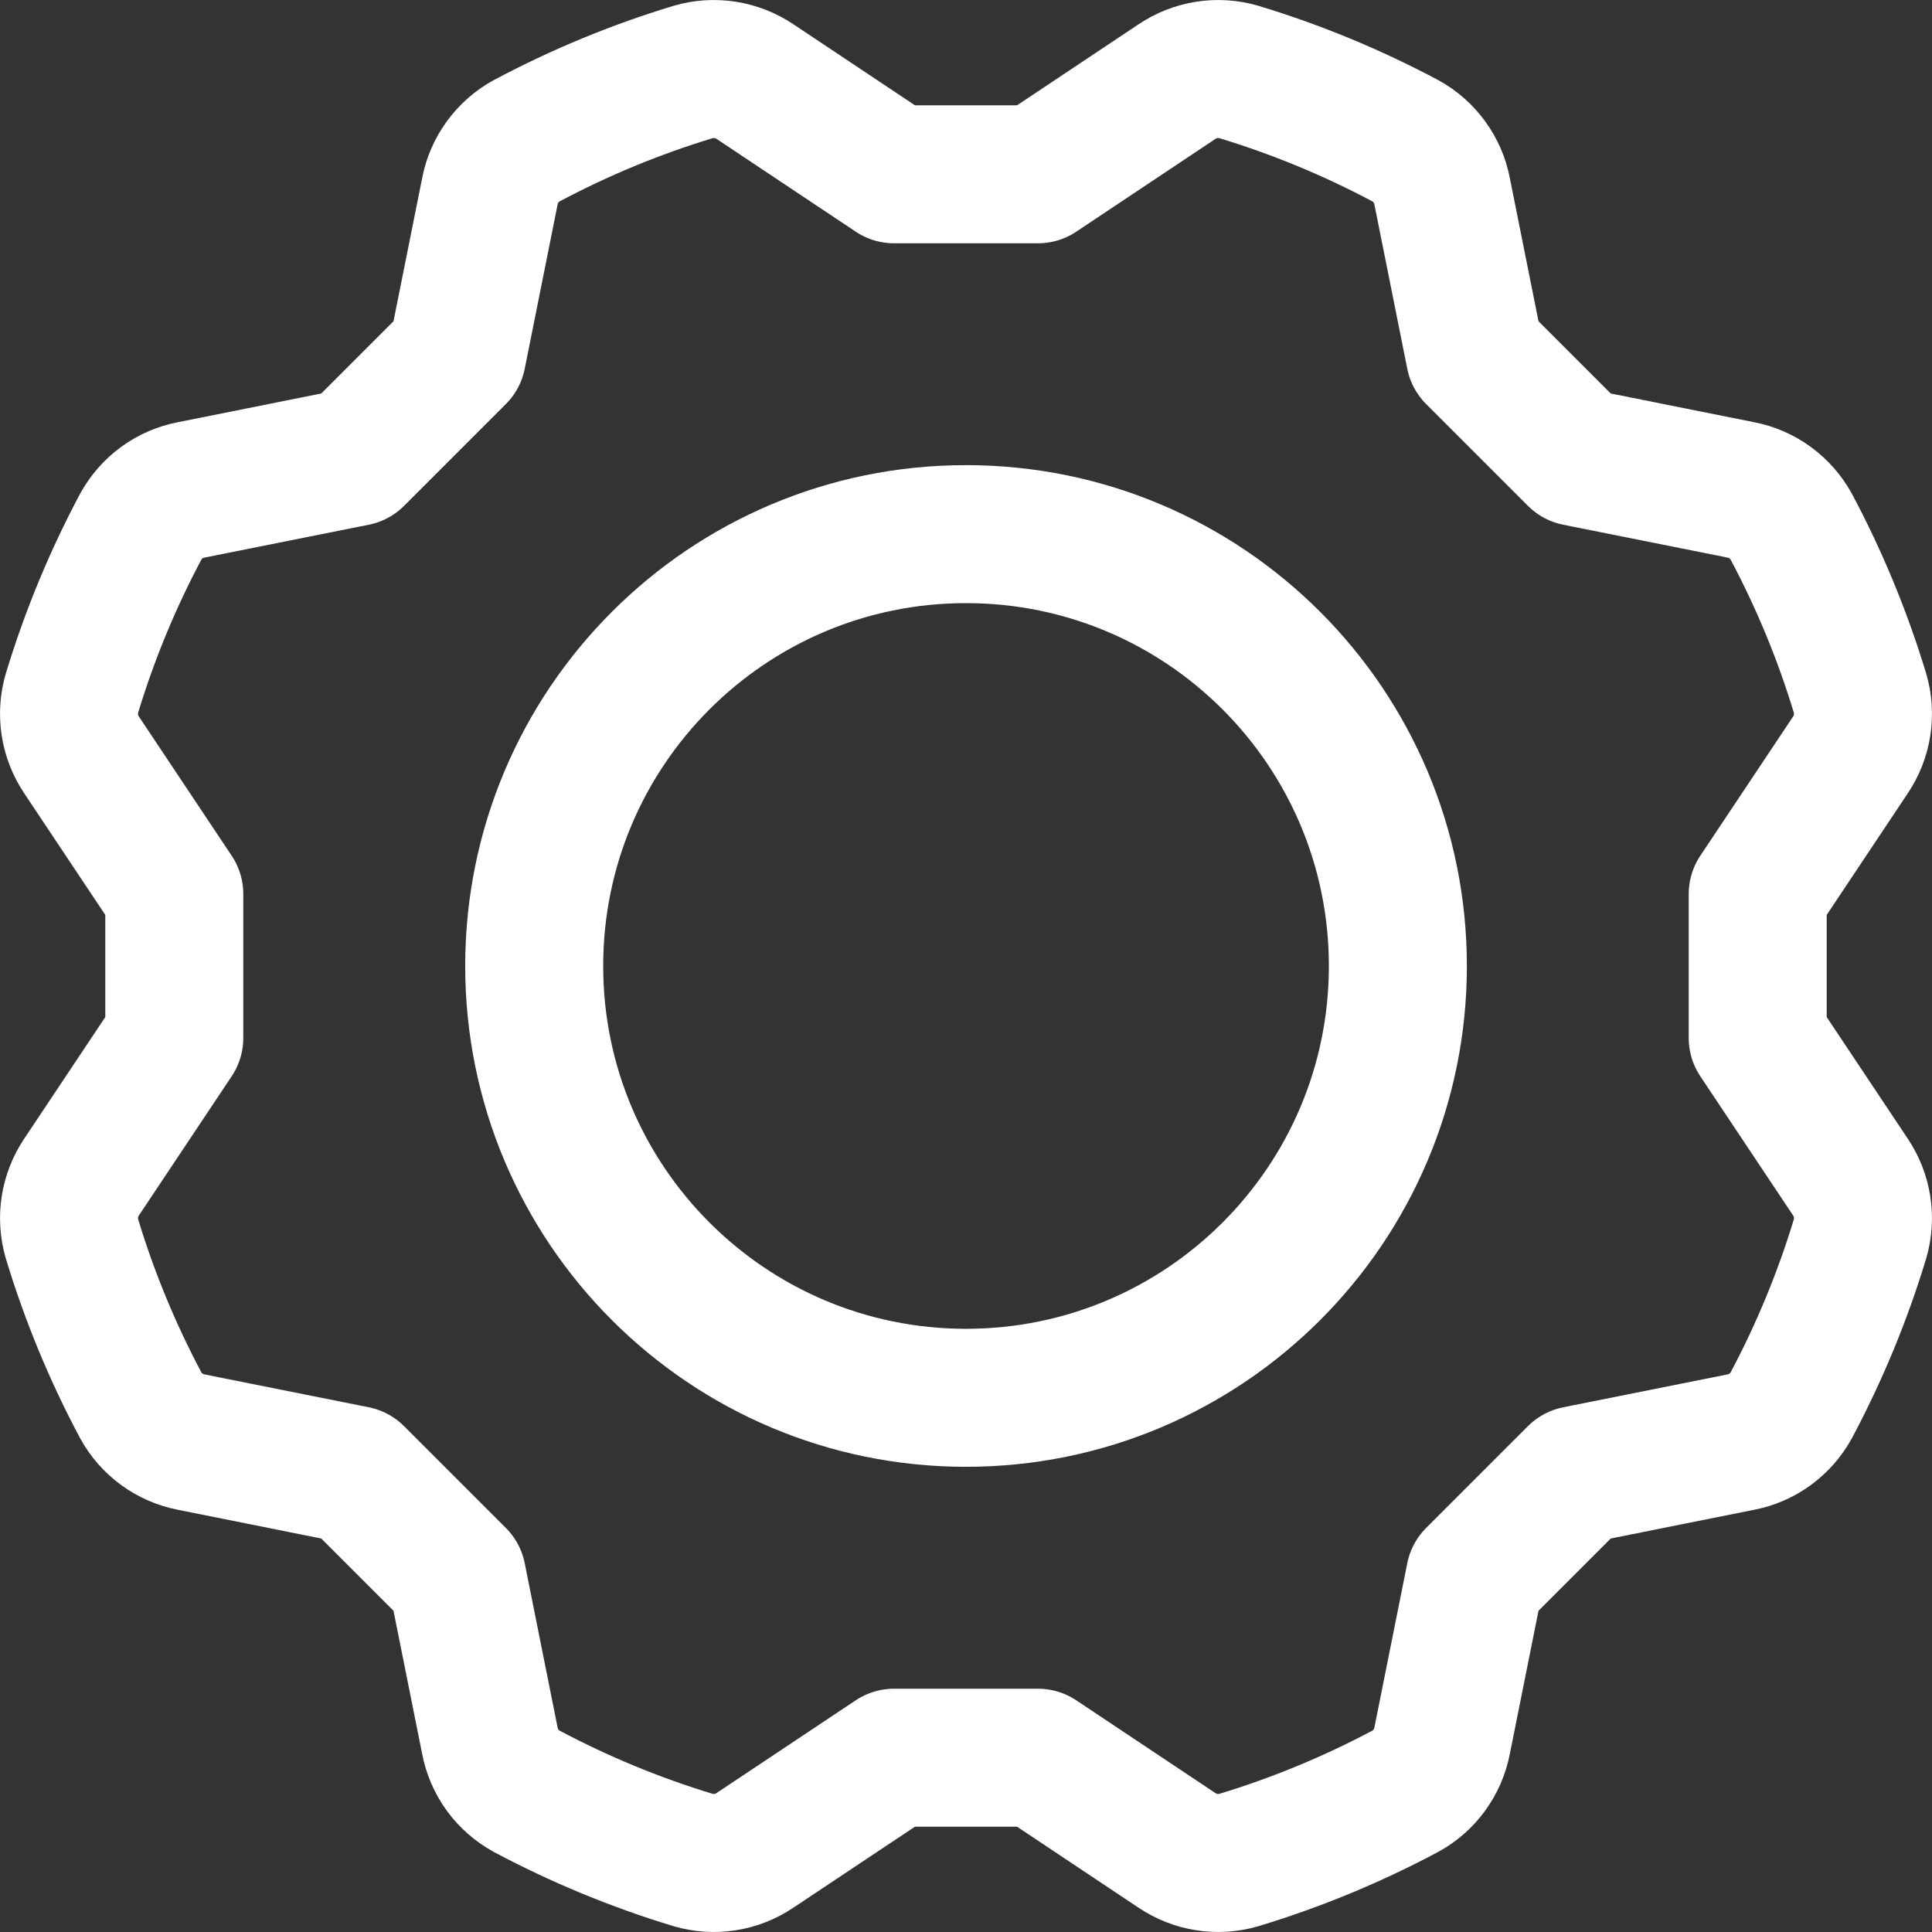 <svg width="28" height="28" viewBox="0 0 28 28" fill="none" xmlns="http://www.w3.org/2000/svg">
<rect x="0" y="0" width="28" height="28" fill="#333333" stroke="none"/>
<path d="M14 20.258C17.456 20.258 20.259 17.456 20.259 14C20.259 10.543 17.456 7.741 14 7.741C10.544 7.741 7.742 10.543 7.742 14C7.742 17.456 10.544 20.258 14 20.258Z" stroke="white" stroke-width="2" stroke-linecap="round" stroke-linejoin="round"/>
<path d="M25.474 12.957L26.818 10.941C26.905 10.811 26.963 10.664 26.987 10.509C27.011 10.354 27.001 10.196 26.957 10.046C26.704 9.211 26.37 8.403 25.96 7.632C25.884 7.495 25.78 7.377 25.654 7.285C25.527 7.192 25.382 7.129 25.229 7.1L22.851 6.624L21.376 5.149L20.9 2.771C20.871 2.618 20.808 2.473 20.715 2.346C20.623 2.22 20.505 2.115 20.367 2.04C19.597 1.63 18.789 1.296 17.954 1.043C17.804 0.999 17.646 0.989 17.491 1.013C17.336 1.037 17.189 1.095 17.059 1.182L15.043 2.526H12.957L10.941 1.182C10.811 1.095 10.664 1.037 10.509 1.013C10.354 0.989 10.196 0.999 10.046 1.043C9.211 1.296 8.403 1.63 7.633 2.04C7.495 2.115 7.377 2.22 7.285 2.346C7.192 2.473 7.129 2.618 7.1 2.771L6.624 5.149L5.149 6.624L2.771 7.1C2.618 7.129 2.473 7.192 2.346 7.284C2.22 7.376 2.116 7.495 2.04 7.632C1.63 8.403 1.296 9.211 1.043 10.046C0.999 10.196 0.989 10.354 1.013 10.509C1.037 10.664 1.095 10.811 1.182 10.941L2.526 12.957V15.043L1.182 17.059C1.095 17.189 1.037 17.336 1.013 17.491C0.989 17.645 0.999 17.804 1.043 17.954C1.296 18.789 1.63 19.597 2.04 20.367C2.115 20.504 2.22 20.623 2.346 20.715C2.473 20.807 2.618 20.87 2.771 20.9L5.149 21.376L6.624 22.851L7.1 25.229C7.129 25.382 7.192 25.527 7.284 25.654C7.376 25.78 7.495 25.884 7.632 25.96C8.403 26.37 9.211 26.704 10.046 26.957C10.196 27.001 10.354 27.011 10.509 26.987C10.664 26.963 10.811 26.905 10.941 26.817L12.957 25.474H15.043L17.059 26.818C17.189 26.905 17.336 26.963 17.491 26.987C17.646 27.011 17.804 27.001 17.954 26.957C18.789 26.704 19.597 26.37 20.367 25.96C20.505 25.885 20.623 25.78 20.715 25.654C20.807 25.527 20.87 25.382 20.9 25.229L21.376 22.851L22.851 21.376L25.229 20.9C25.382 20.871 25.527 20.808 25.654 20.715C25.78 20.623 25.884 20.505 25.96 20.367C26.37 19.597 26.704 18.789 26.957 17.954C27.001 17.804 27.011 17.646 26.987 17.491C26.963 17.336 26.905 17.189 26.818 17.059L25.474 15.043V12.957Z" stroke="white" stroke-width="2" stroke-linecap="round" stroke-linejoin="round"/>
</svg>
